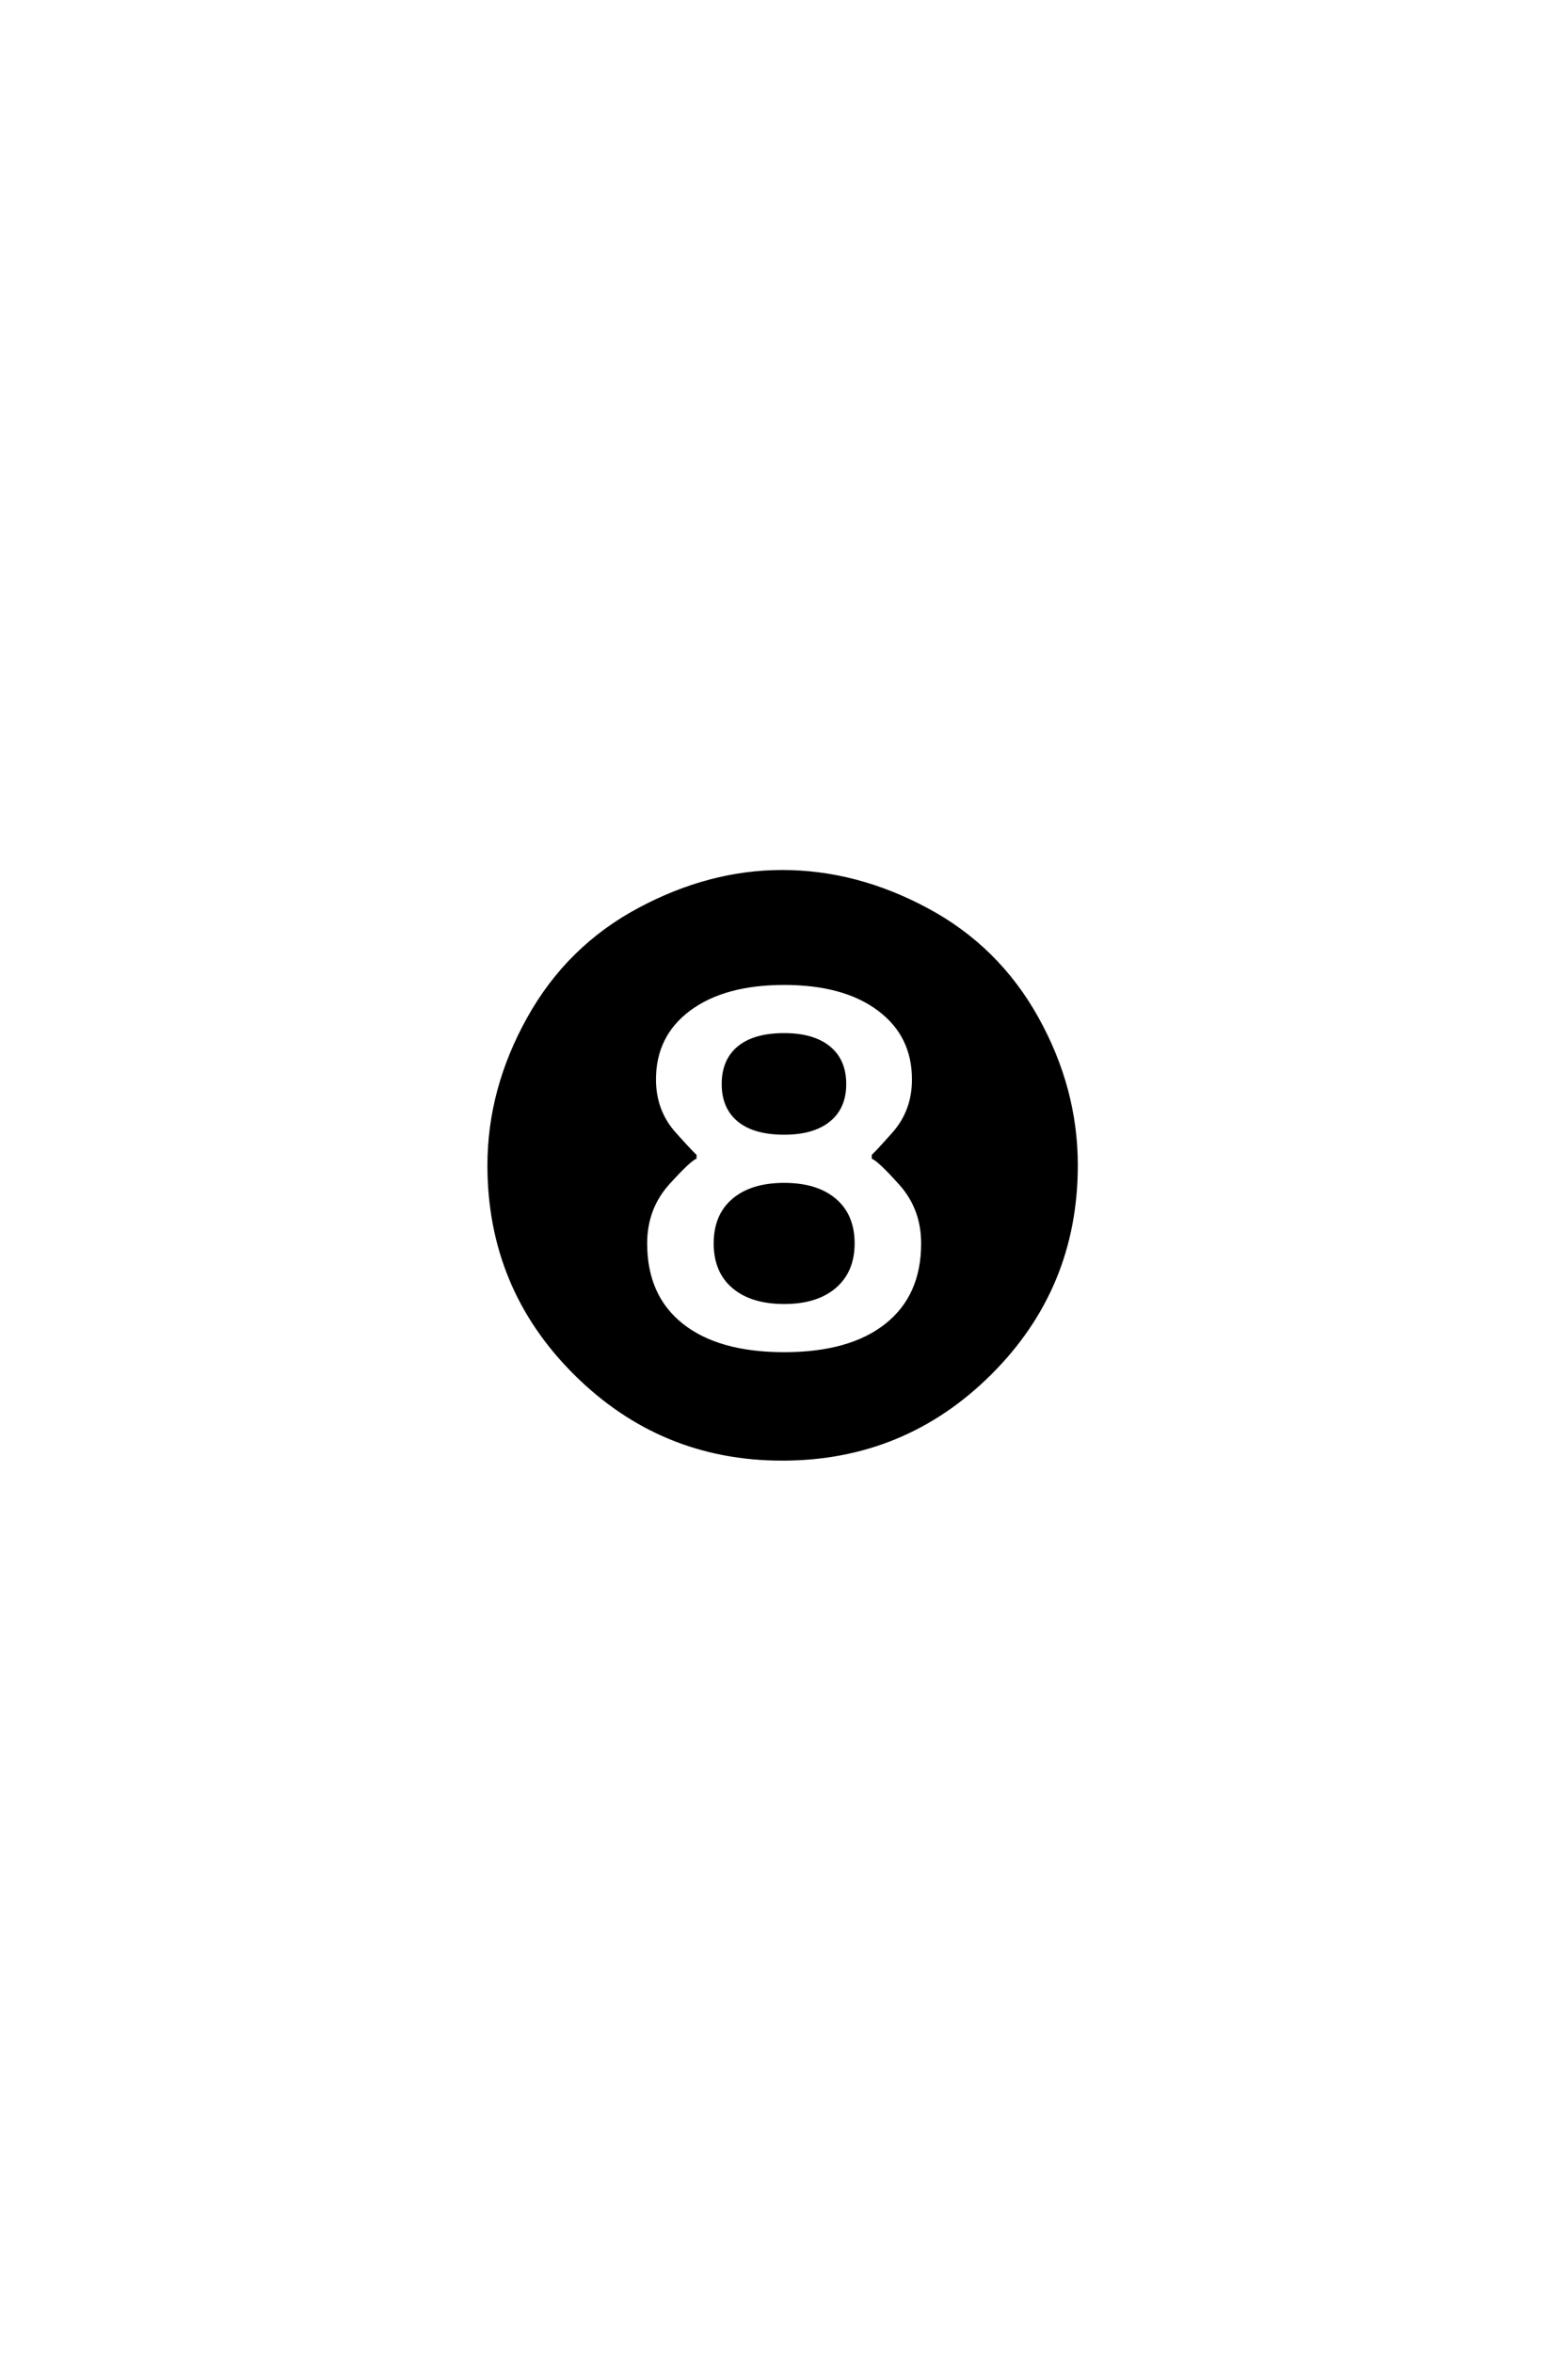 <?xml version='1.0' encoding='UTF-8'?>
<!DOCTYPE svg PUBLIC "-//W3C//DTD SVG 1.0//EN"
"http://www.w3.org/TR/2001/REC-SVG-20010904/DTD/svg10.dtd">

<svg xmlns='http://www.w3.org/2000/svg' version='1.0' width='40.0' height='60.0'>

 <g transform='scale(0.1 -0.1) translate(110.0 -370.0)'>
  <path d='M164.453 72.859
Q164.453 41.703 142.531 19.875
Q120.609 -1.953 89.547 -1.953
Q58.688 -1.953 36.766 19.875
Q14.844 41.703 14.844 72.859
Q14.844 92.188 24.906 110.25
Q34.969 128.328 52.984 137.984
Q71 147.656 89.547 147.656
Q108.406 147.656 126.422 137.984
Q144.438 128.328 154.438 110.359
Q164.453 92.391 164.453 72.859
Q164.453 92.391 164.453 72.859
M107.516 52.938
Q107.516 45.906 102.875 41.938
Q98.25 37.984 90.047 37.984
Q81.844 37.984 77.203 41.891
Q72.562 45.797 72.562 52.938
Q72.562 60.062 77.203 63.969
Q81.844 67.875 90.047 67.875
Q98.25 67.875 102.875 63.969
Q107.516 60.062 107.516 52.938
Q107.516 60.062 107.516 52.938
M54.594 52.938
Q54.594 39.453 63.859 32.078
Q73.141 24.703 90.047 24.703
Q106.938 24.703 116.203 32.078
Q125.484 39.453 125.484 52.938
Q125.484 61.922 119.719 68.312
Q113.969 74.703 112.5 75
Q112.891 75.094 118.016 80.859
Q123.141 86.625 123.141 94.734
Q123.141 106.062 114.25 112.703
Q105.375 119.344 90.047 119.344
Q74.703 119.344 65.766 112.703
Q56.844 106.062 56.844 94.734
Q56.844 86.625 62.016 80.859
Q67.188 75.094 67.578 75
Q66.109 74.703 60.344 68.312
Q54.594 61.922 54.594 52.938
Q54.594 61.922 54.594 52.938
M90.047 106.062
Q97.359 106.062 101.359 102.828
Q105.375 99.609 105.375 93.562
Q105.375 87.594 101.359 84.375
Q97.359 81.156 90.047 81.156
Q82.516 81.156 78.562 84.375
Q74.609 87.594 74.609 93.562
Q74.609 99.609 78.562 102.828
Q82.516 106.062 90.047 106.062
' style='fill: #000000; stroke: #000000'/>
 </g>
</svg>
